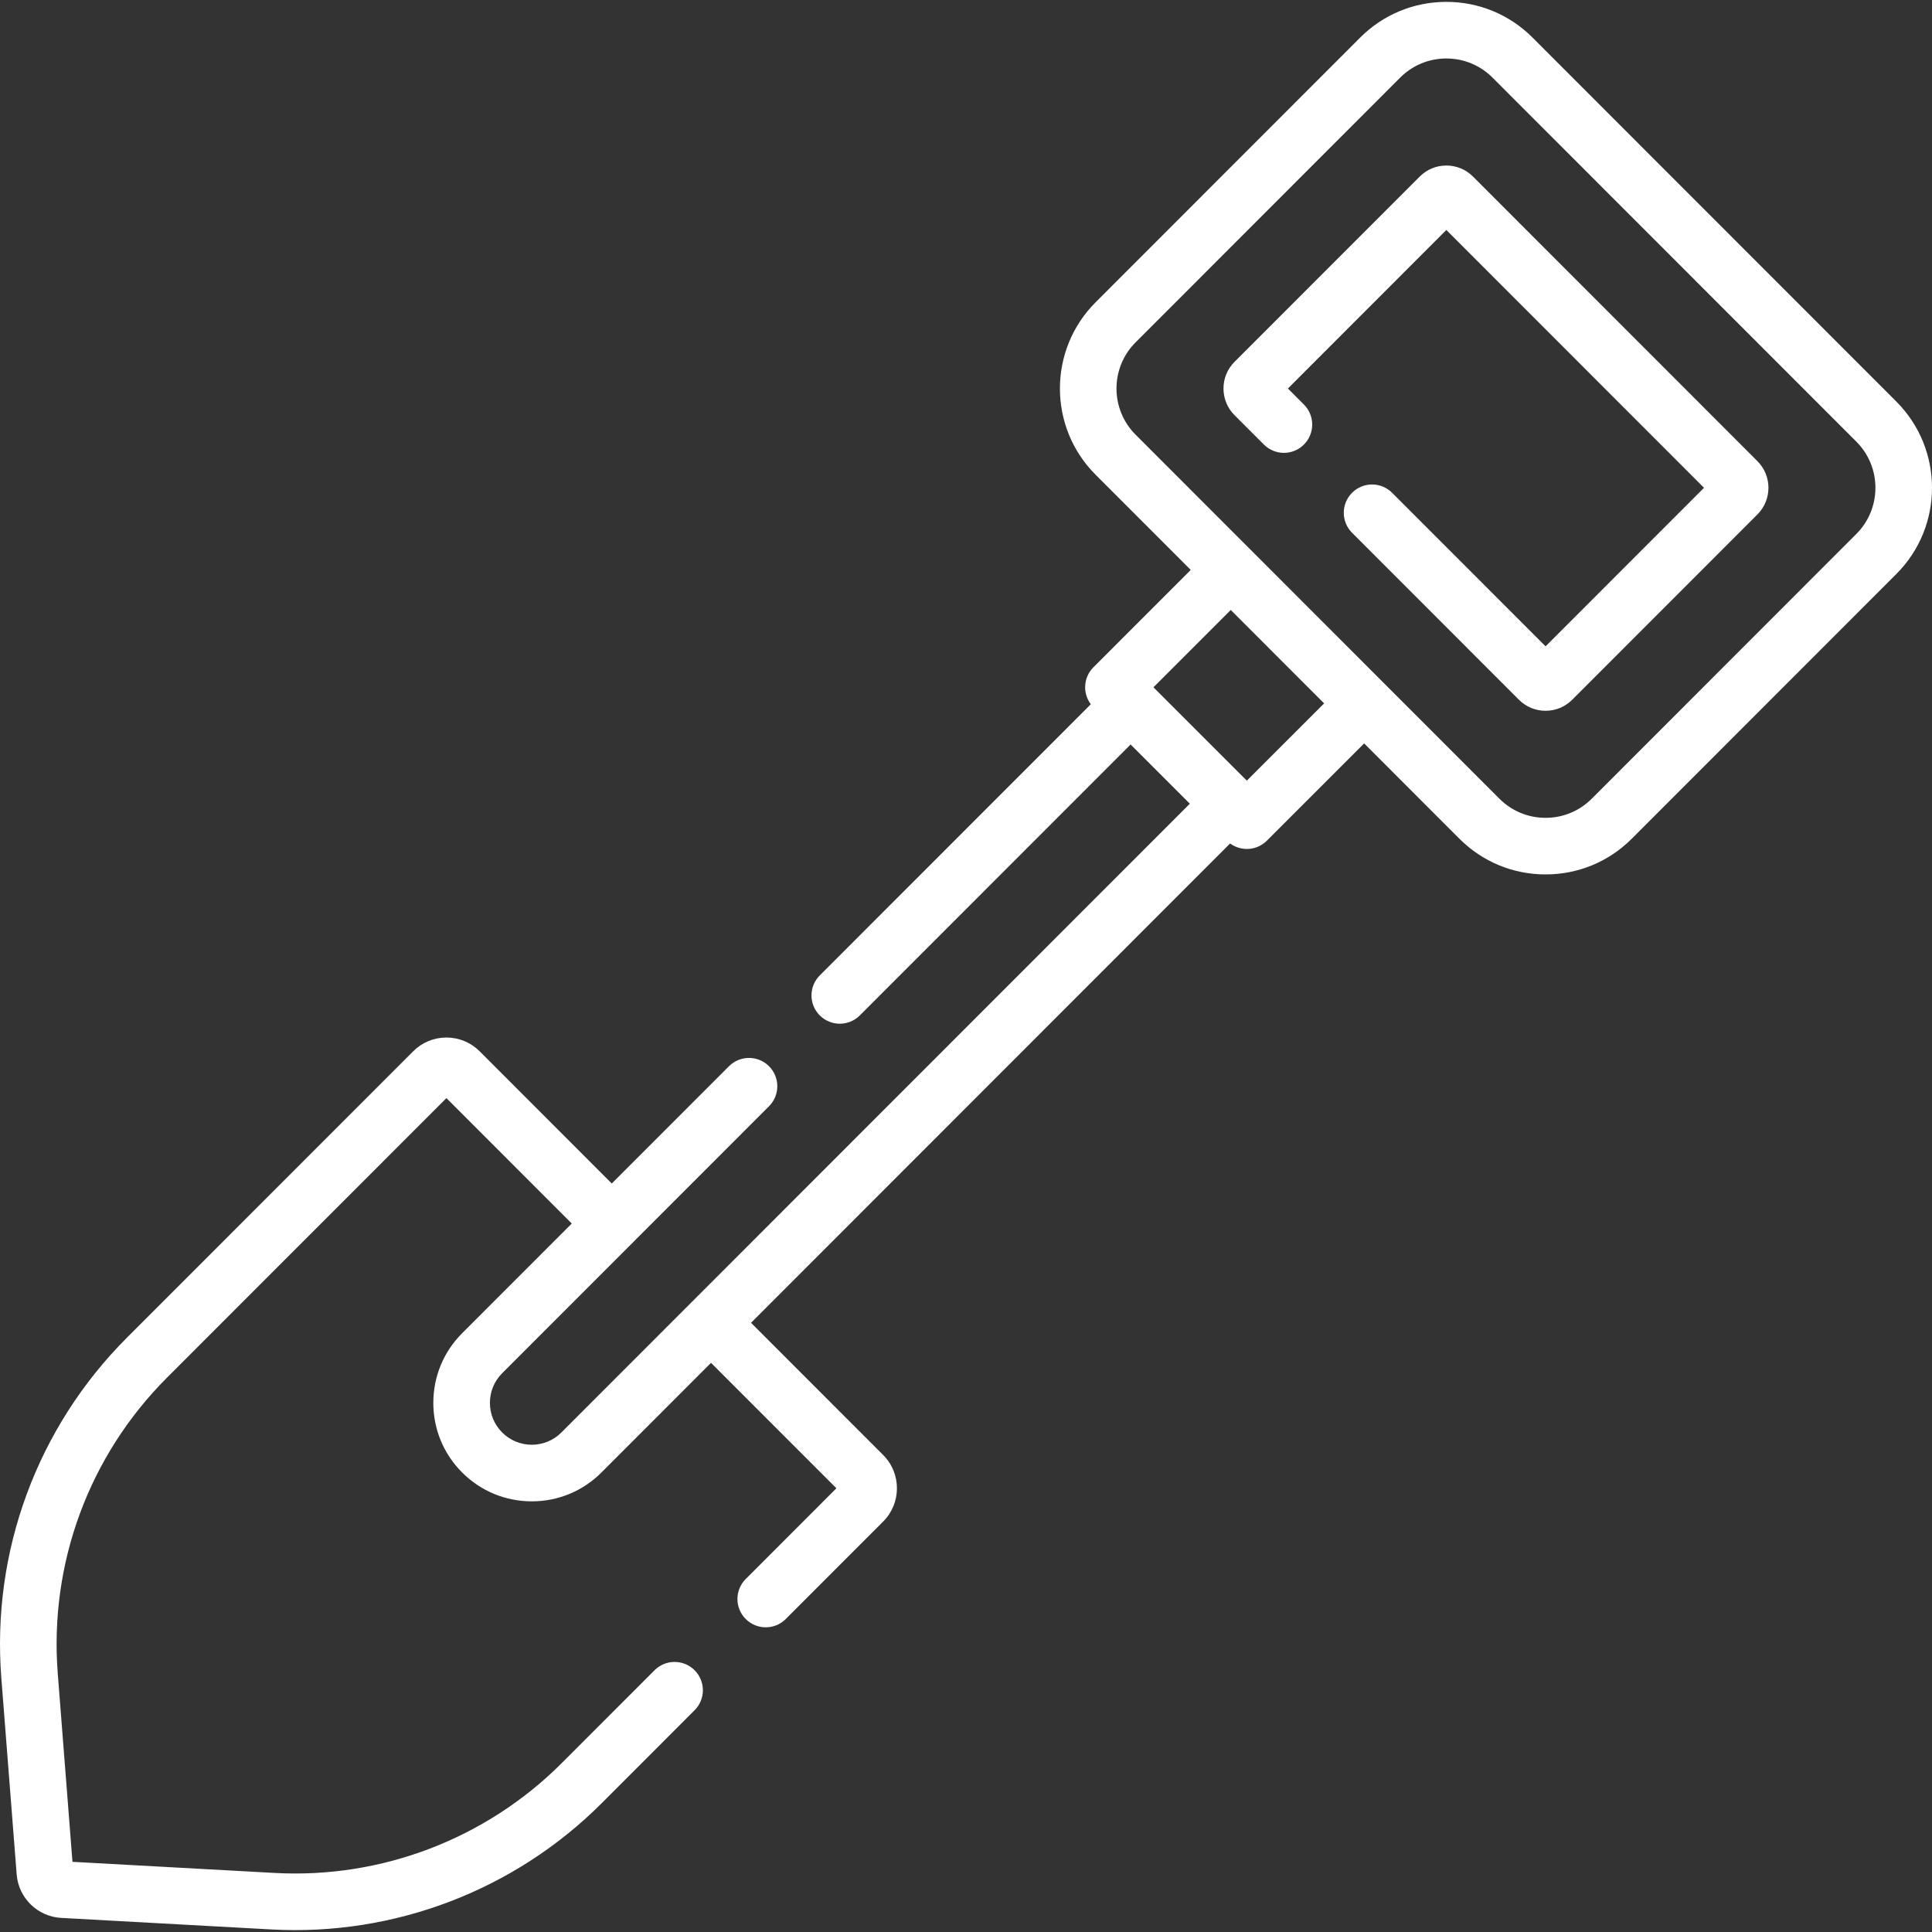 <?xml version="1.0"?>
<svg xmlns="http://www.w3.org/2000/svg" xmlns:xlink="http://www.w3.org/1999/xlink" version="1.1" id="Capa_1" x="0px" y="0px" viewBox="0 0 512 512" style="enable-background:new 0 0 512 512;" xml:space="preserve" width="512px" height="512px" class=""><rect x="0" y="0" width="512" height="512" fill="#333333" stroke="none"/><g transform="matrix(-1.83697e-16 -1 1 -1.83697e-16 0 512)"><g>
	<g>
		<path d="M502.033,360.452l-70.162-70.123c-12.59-12.583-33.075-12.584-45.665,0l-25.244,25.23l-25.8-25.793    c-2.673-2.672-6.856-2.897-9.794-0.692l-71.862-71.826c-2.93-2.929-7.679-2.927-10.606,0.003    c-2.928,2.93-2.927,7.678,0.003,10.607l71.799,71.764l-15.694,15.694L132.38,148.778c-2.097-2.095-3.252-4.881-3.252-7.845    c0-2.966,1.156-5.756,3.256-7.856c2.091-2.091,4.878-3.243,7.847-3.243s5.755,1.152,7.848,3.245l70.756,70.721    c2.929,2.928,7.678,2.927,10.606-0.003c2.928-2.93,2.927-7.678-0.003-10.607l-31.079-31.064l35.034-35.009    c2.359-2.359,3.656-5.494,3.652-8.828c-0.004-3.329-1.306-6.455-3.653-8.79l-75.911-75.884    C133.696,9.852,100.83-2.273,67.306,0.353l-52.11,4.071C9.015,4.923,4.09,9.968,3.741,16.169l-3.07,55.823    c-1.785,32.544,10.414,64.425,33.467,87.469l24.63,24.614c1.464,1.463,3.382,2.195,5.301,2.195c1.92,0,3.84-0.733,5.305-2.198    c2.928-2.93,2.926-7.679-0.003-10.607L44.742,148.85c-20.041-20.031-30.645-47.746-29.093-76.036l2.948-53.609l49.878-3.897    c29.15-2.285,57.725,8.259,78.402,28.918l74.109,74.083l-33.238,33.214l-29.067-29.052c-4.924-4.925-11.478-7.637-18.453-7.637    c-6.975,0-13.529,2.712-18.453,7.637c-4.933,4.933-7.649,11.49-7.649,18.463c0,6.975,2.718,13.53,7.651,18.457l29.052,29.036    l-33.241,33.226l-24.043-24.029c-2.931-2.928-7.678-2.927-10.607,0.003c-2.928,2.93-2.926,7.679,0.003,10.607l25.834,25.817    c2.43,2.43,5.622,3.645,8.813,3.645c3.191,0,6.383-1.215,8.812-3.644l35.038-35.022l127.031,126.96    c-2.157,2.935-1.918,7.079,0.736,9.734l25.779,25.788l-25.251,25.237c-6.104,6.101-9.467,14.215-9.467,22.846    c0,8.631,3.362,16.744,9.467,22.845l70.162,70.123c6.295,6.292,14.563,9.437,22.833,9.437c8.269,0,16.538-3.146,22.833-9.437    l96.473-96.42c6.104-6.101,9.467-14.214,9.467-22.845C511.5,374.666,508.138,366.553,502.033,360.452z M305.116,330.422    l24.745-24.746l20.492,20.486l-24.759,24.745L305.116,330.422z M491.43,395.533l-96.473,96.42c-6.744,6.739-17.715,6.739-24.458,0    l-70.162-70.123c-3.27-3.268-5.07-7.614-5.07-12.236c0-4.623,1.801-8.968,5.07-12.236l96.473-96.42    c3.372-3.37,7.8-5.054,12.229-5.054c4.428,0,8.858,1.685,12.229,5.054l70.162,70.123c3.27,3.268,5.07,7.613,5.07,12.236    C496.5,387.919,494.699,392.265,491.43,395.533z" data-original="#000000" class="active-path" data-old_color="#FFFFFF" fill="#FFFFFF"/>
	</g>
</g><g>
	<g>
		<path d="M465.207,376.24l-49.114-49.09c-3.891-3.886-10.219-3.885-14.109,0.001l-7.797,7.793    c-2.93,2.928-2.931,7.677-0.003,10.607c2.929,2.93,7.678,2.93,10.606,0.003l4.249-4.246l42.012,41.989l-68.323,68.285    l-42.012-41.988l40.693-40.67c2.93-2.928,2.931-7.677,0.003-10.607c-2.927-2.93-7.676-2.931-10.606-0.003l-44.246,44.221    c-1.886,1.885-2.925,4.392-2.925,7.059s1.039,5.174,2.925,7.059l49.114,49.088c1.945,1.943,4.5,2.915,7.054,2.915    c2.555,0,5.11-0.972,7.055-2.916l75.424-75.382c1.886-1.885,2.925-4.392,2.925-7.059S467.093,378.125,465.207,376.24z" data-original="#000000" class="active-path" data-old_color="#FFFFFF" fill="#FFFFFF"/>
	</g>
</g></g> </svg>
